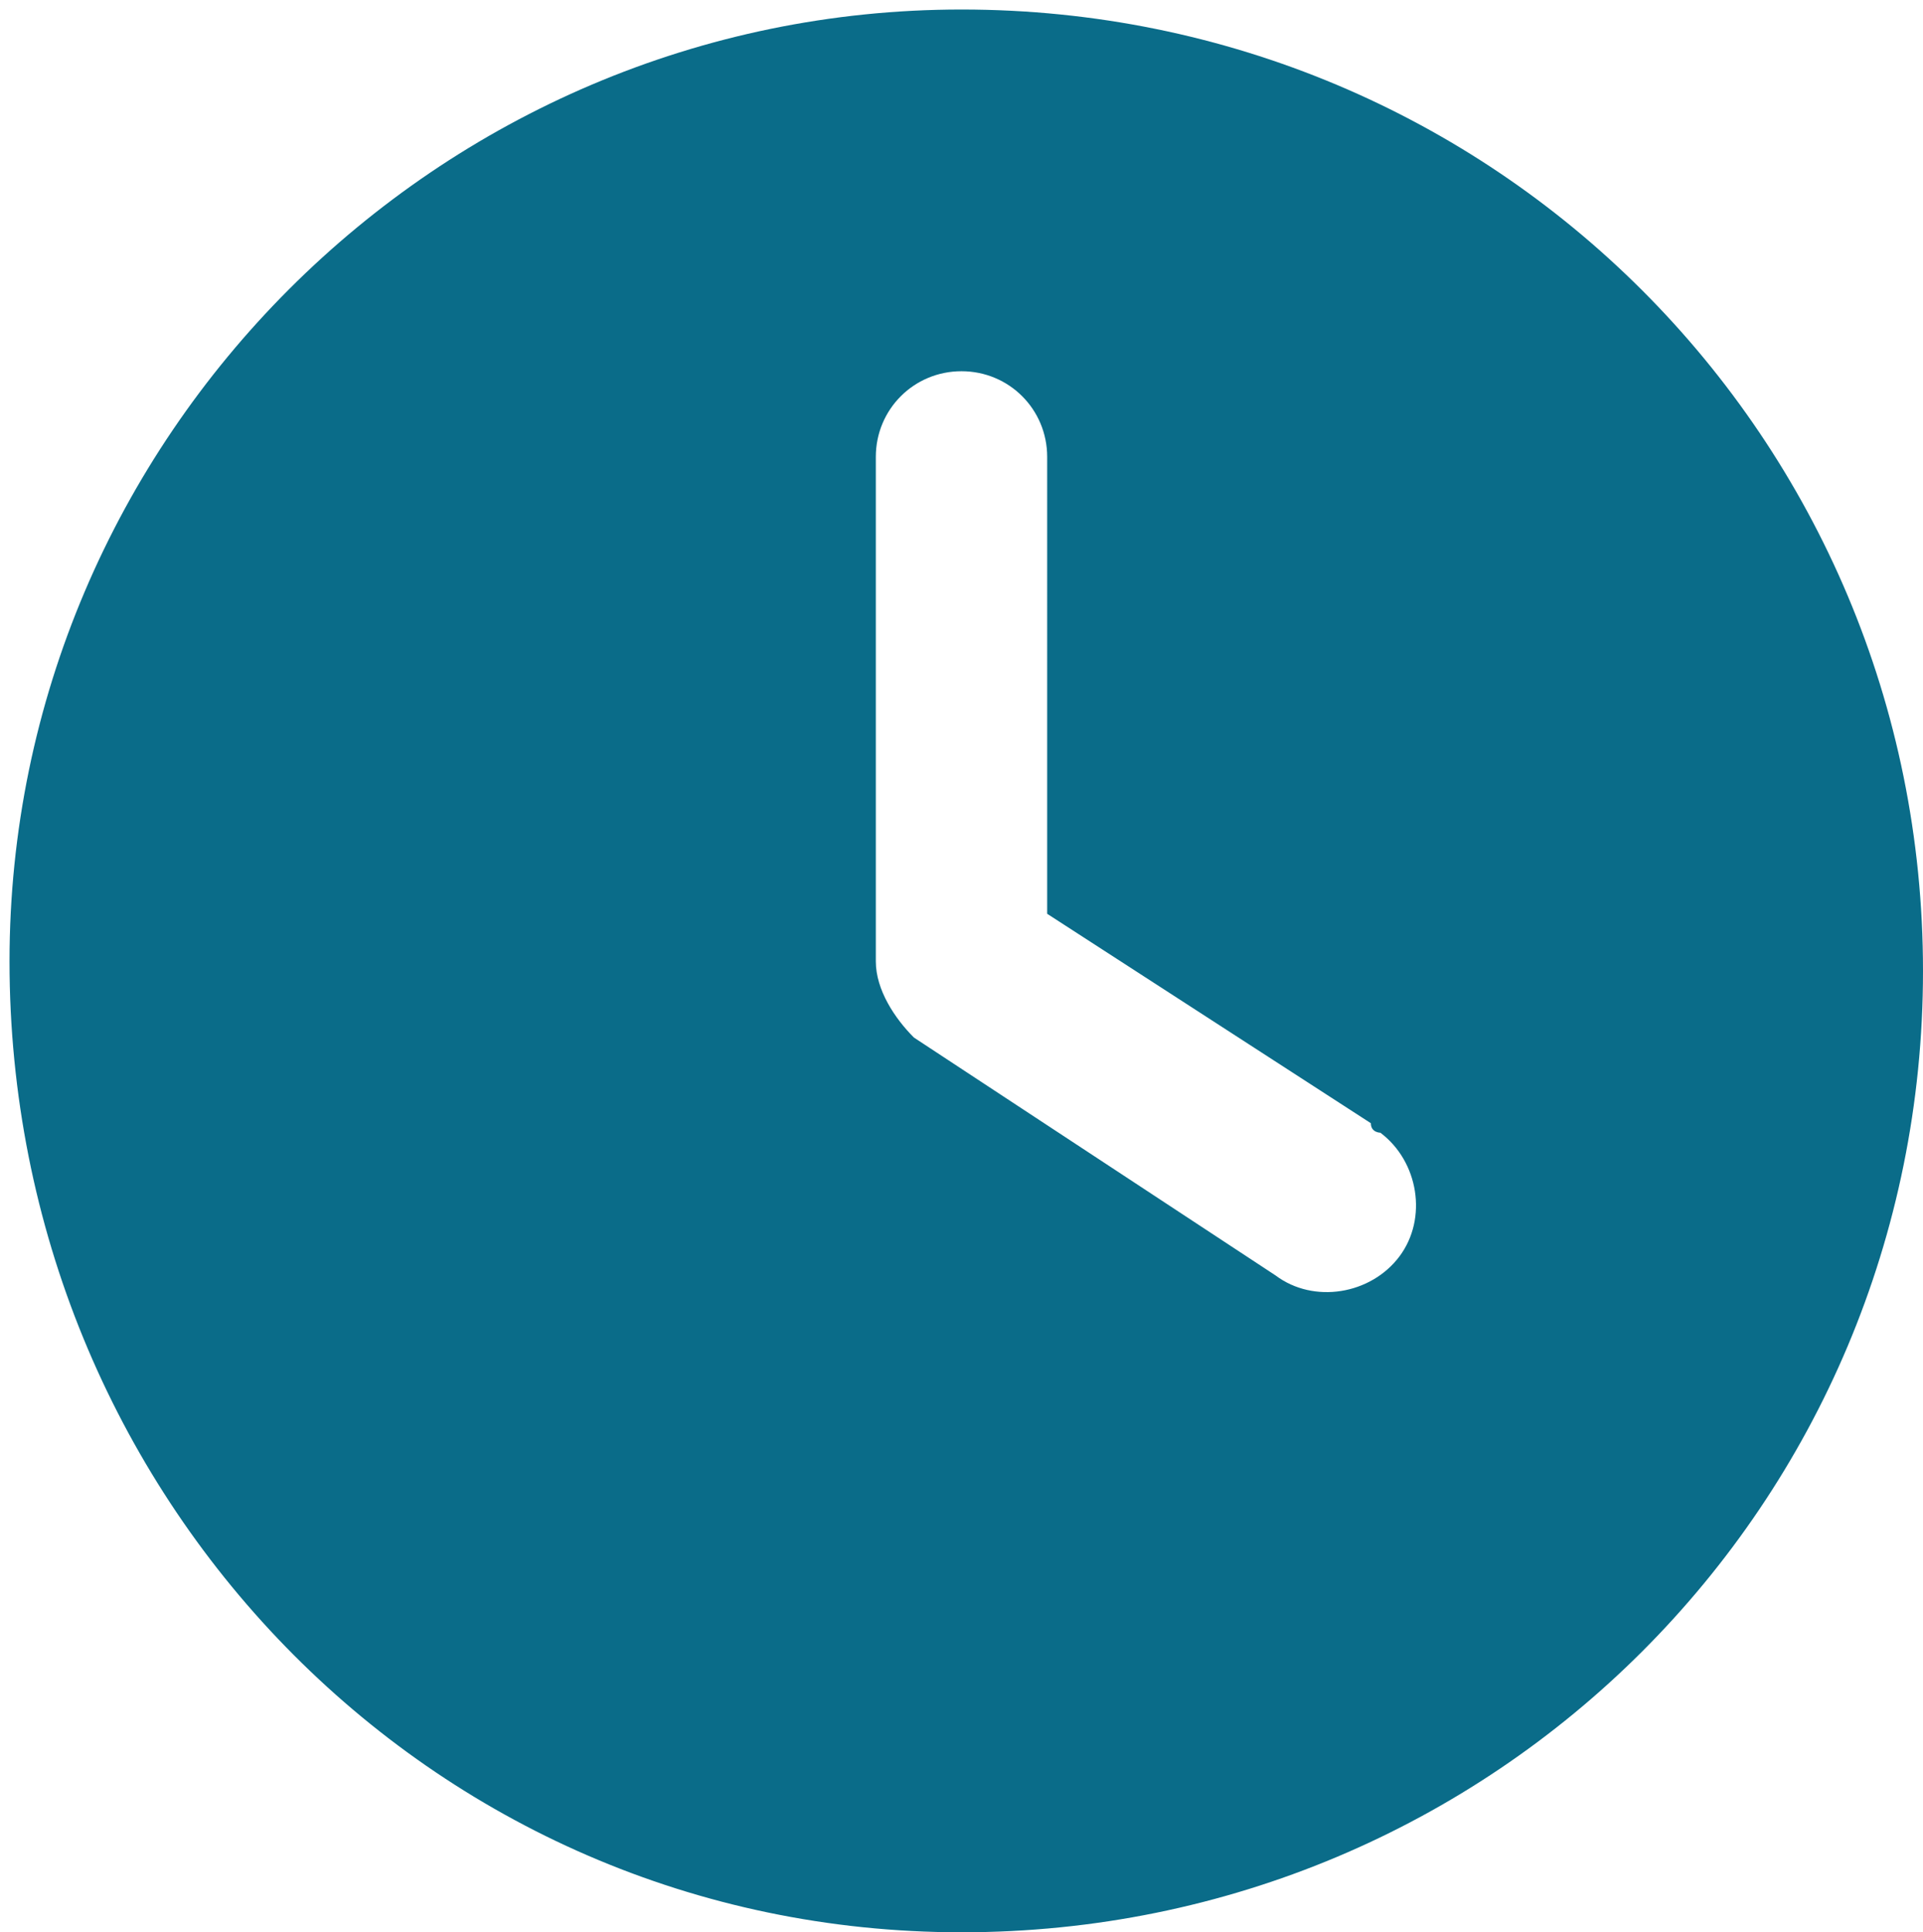 <?xml version="1.0" encoding="utf-8"?>
<!-- Generator: Adobe Illustrator 28.1.0, SVG Export Plug-In . SVG Version: 6.00 Build 0)  -->
<svg version="1.1" id="Layer_1" xmlns="http://www.w3.org/2000/svg" xmlns:xlink="http://www.w3.org/1999/xlink" x="0px" y="0px"
	 viewBox="0 0 20.2 20.3" style="enable-background:new 0 0 20.2 20.3;" xml:space="preserve">
<style type="text/css">
	.st0{fill:#0A6C89;}
</style>
<path id="Icon_fa-solid-clock" class="st0" d="M10.1,0.1c5.6,0,10.1,4.5,10.1,10.1s-4.5,10.1-10.1,10.1S0.1,15.7,0.1,10.1
	c0,0,0,0,0,0C0.1,4.6,4.6,0.1,10.1,0.1z M9.2,4.8v5.3c0,0.3,0.2,0.6,0.4,0.8l3.8,2.5c0.4,0.3,1,0.2,1.3-0.2c0.3-0.4,0.2-1-0.2-1.3
	c0,0-0.1,0-0.1-0.1l-3.4-2.2V4.8c0-0.5-0.4-0.9-0.9-0.9S9.2,4.3,9.2,4.8z"/>
</svg>
